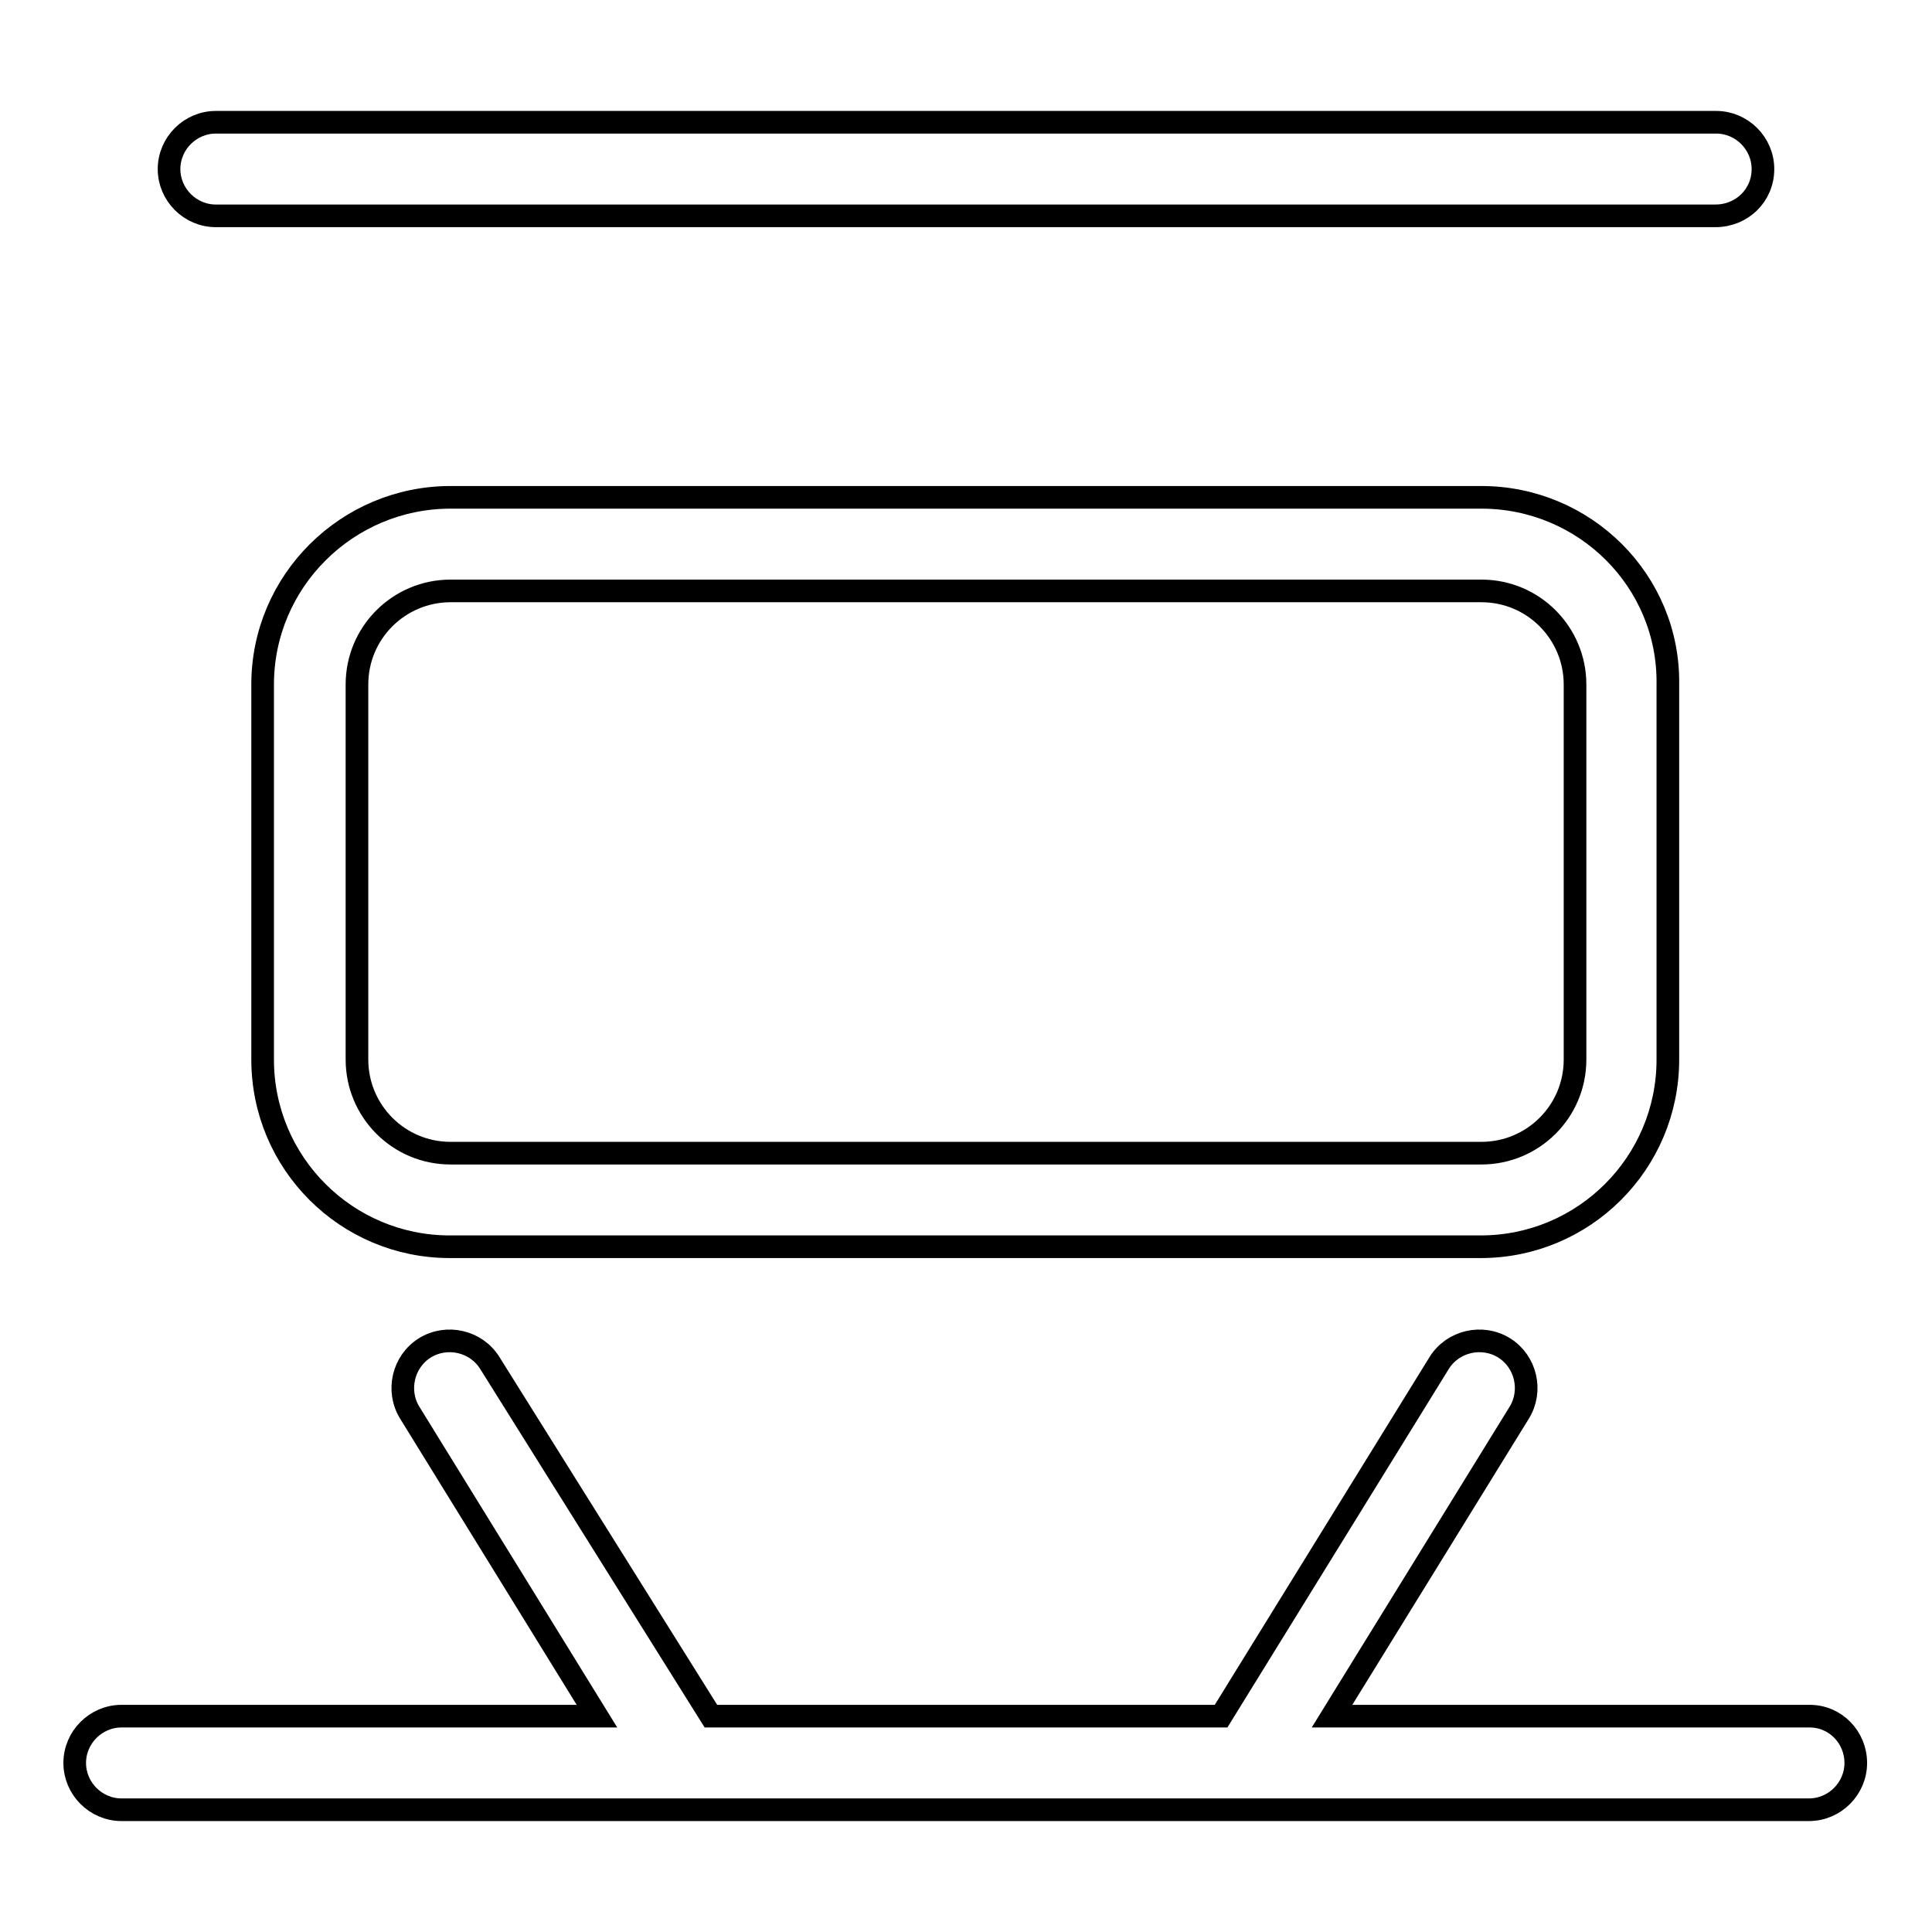<?xml version="1.0" encoding="utf-8"?>
<!-- Svg Vector Icons : http://www.onlinewebfonts.com/icon -->
<!DOCTYPE svg PUBLIC "-//W3C//DTD SVG 1.1//EN" "http://www.w3.org/Graphics/SVG/1.1/DTD/svg11.dtd">
<svg version="1.1" xmlns="http://www.w3.org/2000/svg" xmlns:xlink="http://www.w3.org/1999/xlink" x="0px" y="0px" viewBox="0 0 256 256" enable-background="new 0 0 256 256" xml:space="preserve">
<g> <path stroke-width="3" fill-opacity="0" stroke="#000000"  d="M239.8,227.4h-63.3l24.8-40.2c1.8-2.9,0.9-6.8-2-8.6c-2.9-1.8-6.8-0.9-8.6,2l-28.9,46.8H94.2l-29.3-46.8 c-1.8-2.9-5.7-3.8-8.6-2c-2.9,1.8-3.8,5.7-2,8.6l24.8,40.2h-63c-3.4,0-6.2,2.8-6.2,6.2s2.8,6.2,6.2,6.2h223.6 c3.4,0,6.2-2.8,6.2-6.2S243.2,227.4,239.8,227.4z M196.3,65.9H59.7C46,65.9,34.8,77,34.8,90.7v49.7c0,13.7,11.1,24.8,24.8,24.8 h136.6c13.7,0,24.8-11.1,24.8-24.8V90.7C221.2,77,210,65.9,196.3,65.9z M208.7,140.4c0,6.9-5.6,12.4-12.4,12.4H59.7 c-6.9,0-12.4-5.6-12.4-12.4V90.7c0-6.9,5.6-12.4,12.4-12.4h136.6c6.9,0,12.4,5.6,12.4,12.4V140.4z M233.6,22.4 c0-3.4-2.8-6.2-6.2-6.2H28.6c-3.4,0-6.2,2.8-6.2,6.2s2.8,6.2,6.2,6.2h198.7C230.8,28.6,233.6,25.9,233.6,22.4z"/></g>
</svg>